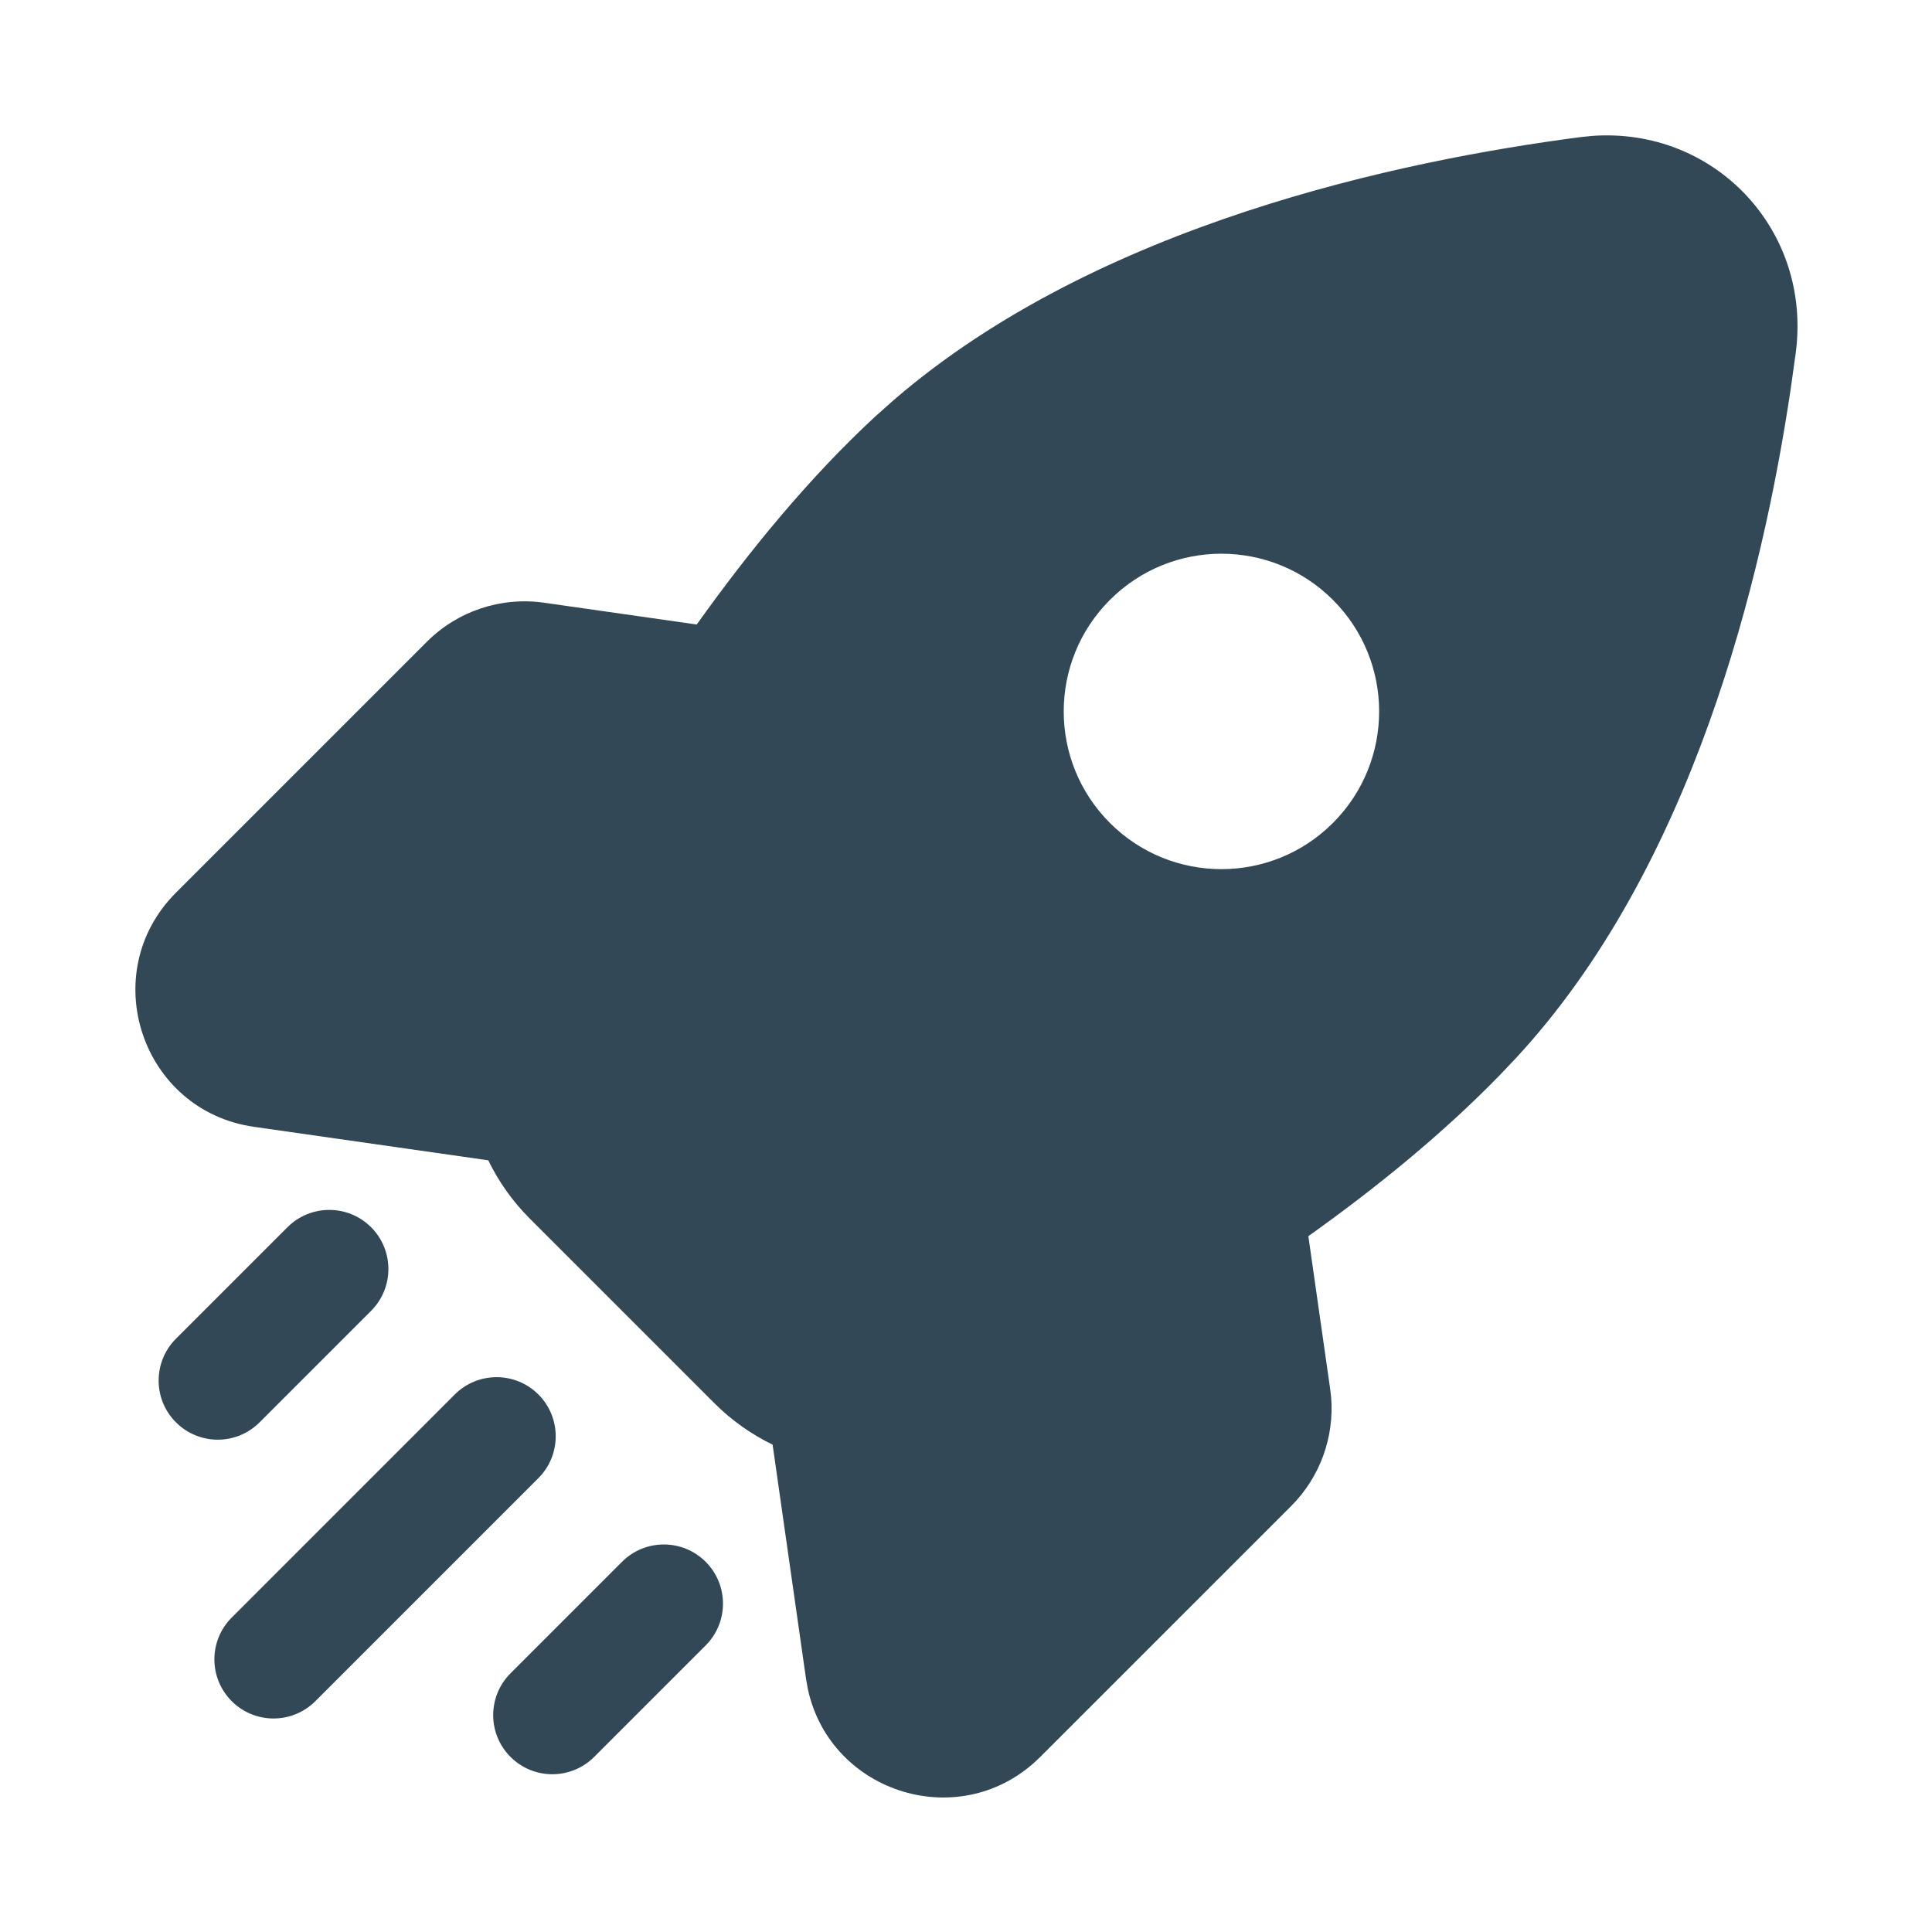 <?xml version="1.0" encoding="UTF-8"?> <svg xmlns="http://www.w3.org/2000/svg" width="49" height="49" viewBox="0 0 49 49" fill="none"><path d="M40.38 3.447C43.47 3.223 45.954 5.817 45.545 8.944L45.416 9.865C44.704 14.652 42.934 21.999 38.442 26.842L38.043 27.263C36.602 28.745 34.914 30.119 33.183 31.352L33.736 35.226L33.76 35.431C33.845 36.453 33.477 37.466 32.747 38.197L26.383 44.56C24.407 46.535 21.068 45.505 20.49 42.843L20.443 42.581L19.595 36.64H19.596C19.055 36.378 18.553 36.023 18.115 35.585L13.437 30.907C13 30.47 12.645 29.968 12.383 29.426V29.428L6.441 28.579C3.587 28.171 2.424 24.679 4.463 22.64L10.827 16.276C11.606 15.497 12.706 15.131 13.797 15.286L17.671 15.839C19.02 13.946 20.537 12.104 22.18 10.58L22.674 10.14C27.845 5.684 35.51 4.075 40.08 3.478L40.38 3.447ZM15.776 39.611C16.362 39.025 17.312 39.025 17.897 39.611C18.483 40.196 18.483 41.146 17.897 41.732L15.069 44.56C14.483 45.145 13.534 45.145 12.948 44.56C12.362 43.974 12.362 43.025 12.948 42.439L15.776 39.611ZM11.534 35.367C12.12 34.782 13.069 34.782 13.655 35.367C14.241 35.953 14.24 36.903 13.655 37.489L7.998 43.146C7.412 43.731 6.463 43.731 5.877 43.146C5.291 42.56 5.291 41.61 5.877 41.025L11.534 35.367ZM7.291 31.125C7.877 30.54 8.826 30.54 9.412 31.125C9.997 31.711 9.997 32.66 9.412 33.246L6.584 36.074C5.998 36.66 5.048 36.66 4.463 36.074C3.877 35.489 3.877 34.539 4.463 33.953L7.291 31.125ZM33.806 15.215C32.244 13.653 29.712 13.653 28.15 15.215C26.588 16.777 26.588 19.31 28.15 20.872C29.712 22.434 32.244 22.434 33.806 20.872C35.369 19.31 35.369 16.777 33.806 15.215Z" fill="#324856"></path></svg> 